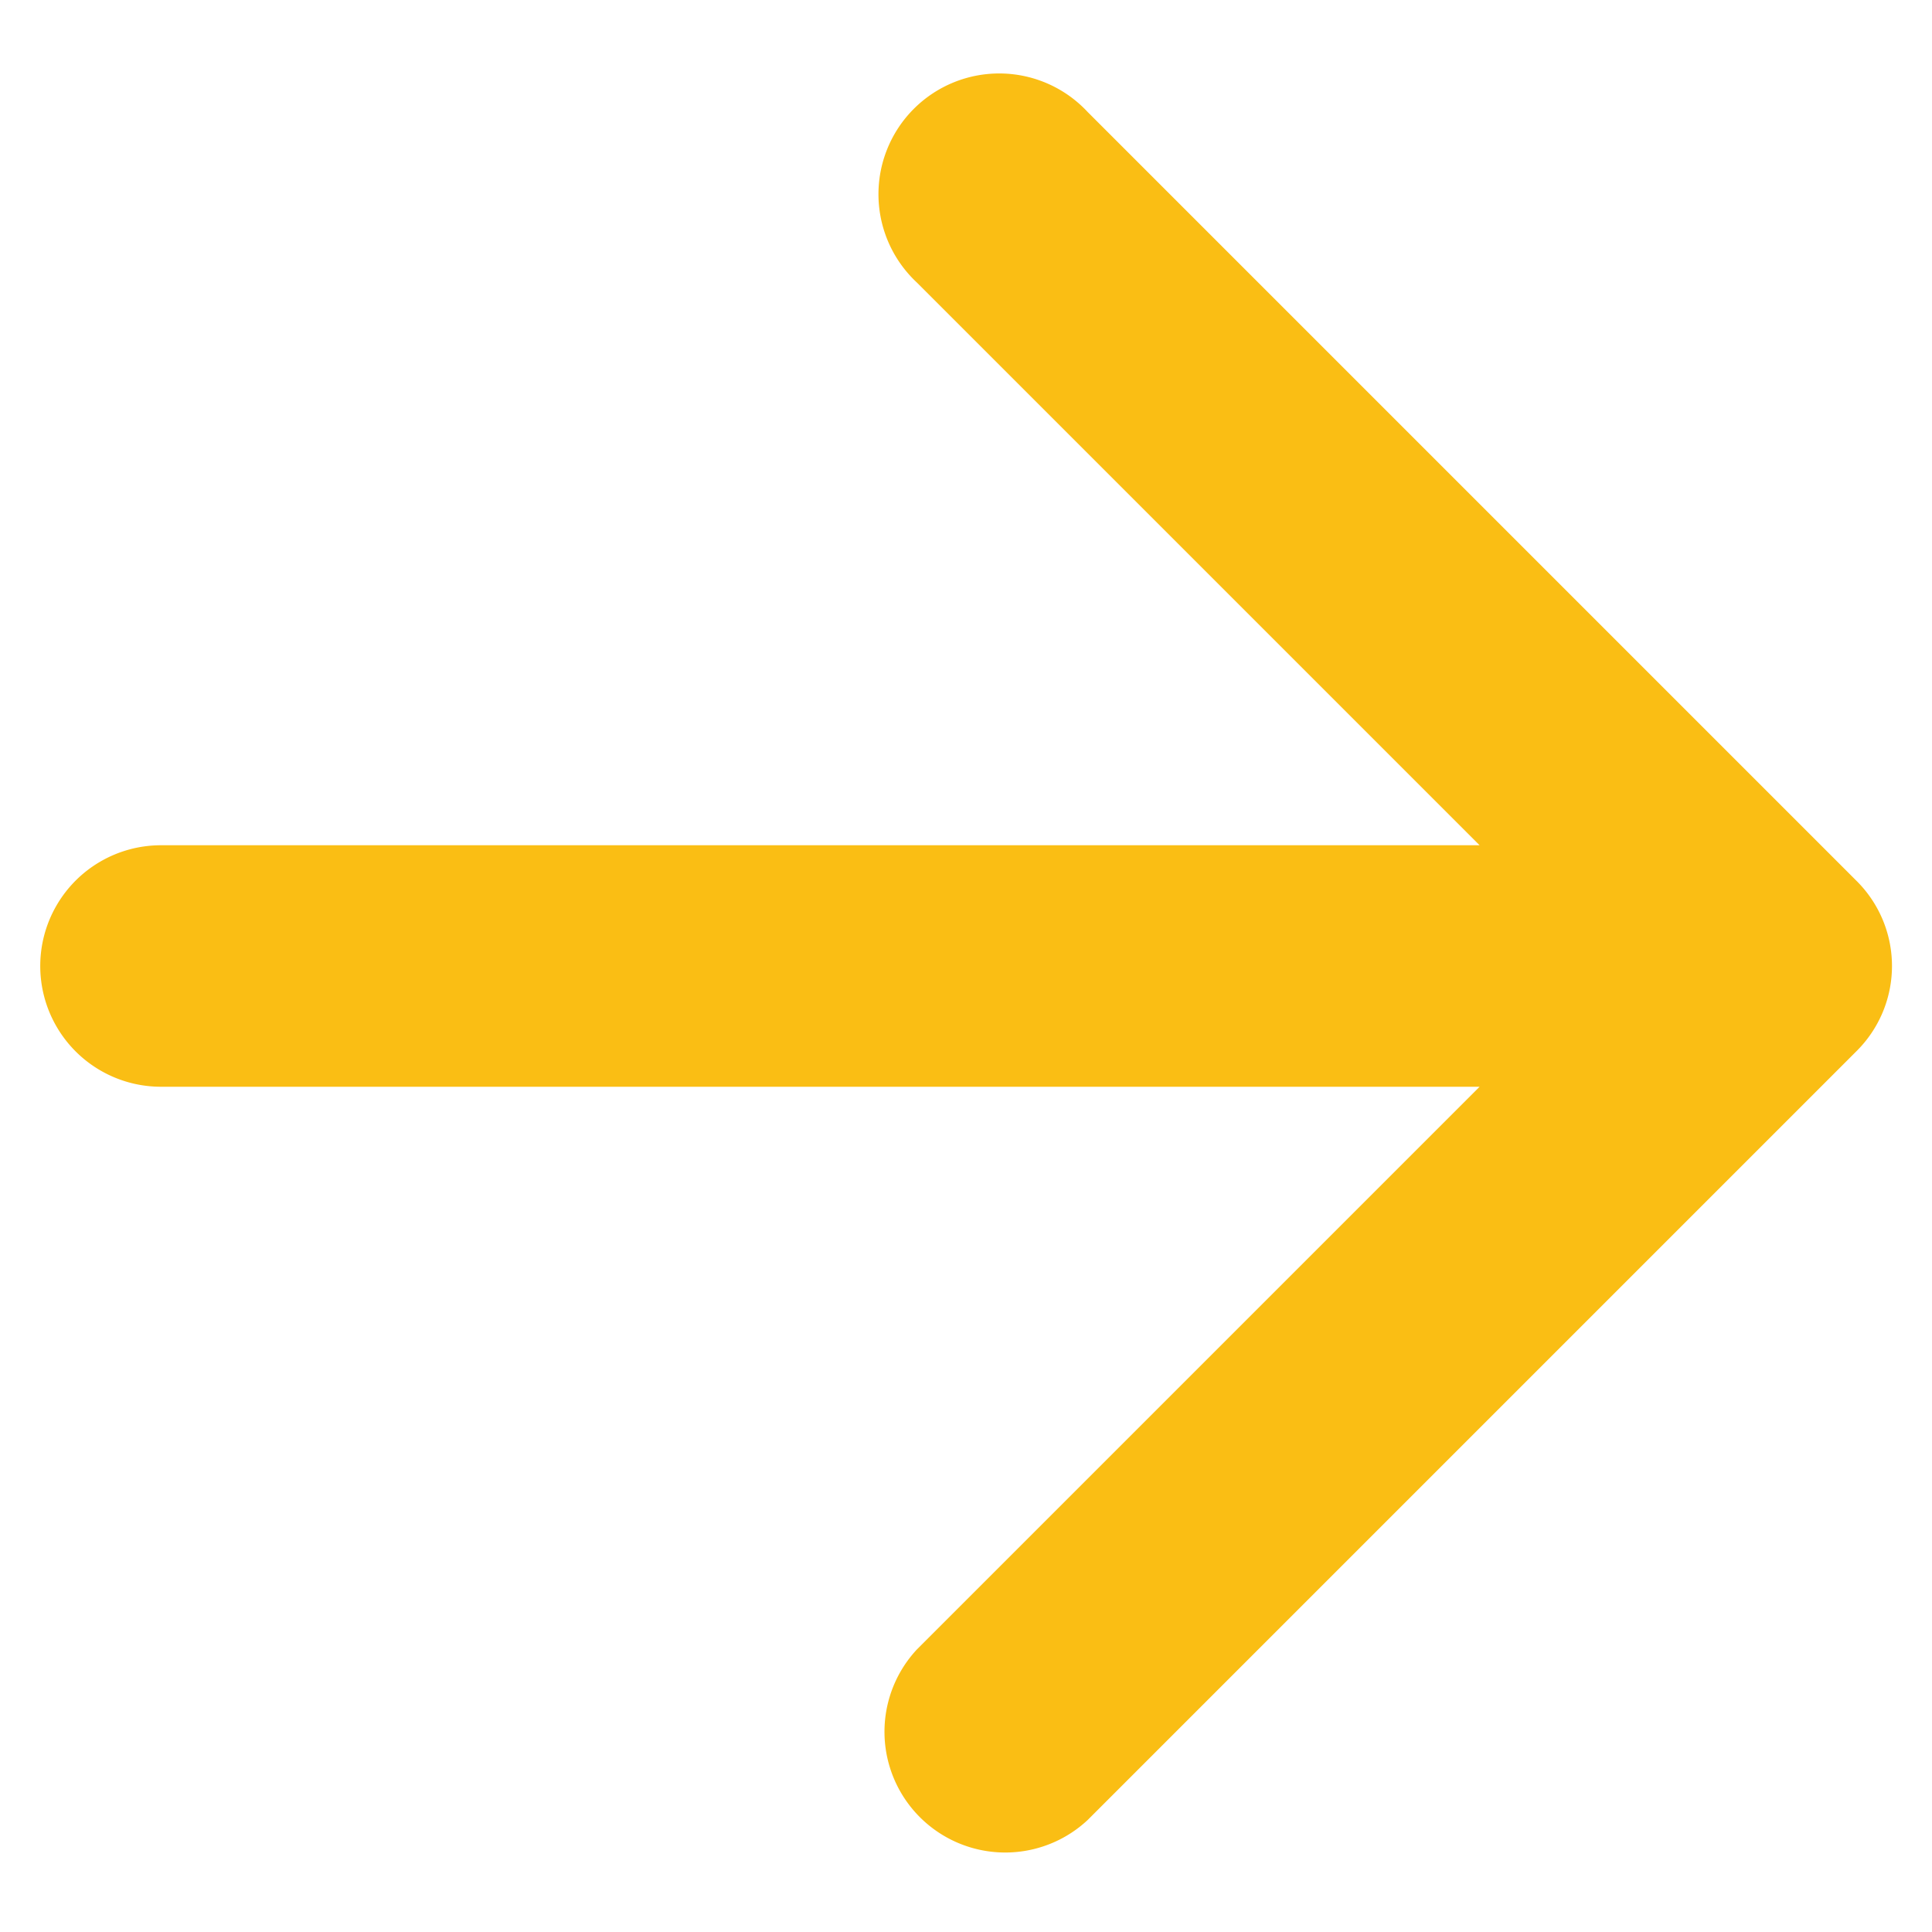 <svg id="Layer_1" data-name="Layer 1" xmlns="http://www.w3.org/2000/svg" viewBox="0 0 24 24"><defs><style>.cls-1{fill:#fabe14;}</style></defs><path class="cls-1" d="M2,10.5a1.5,1.5,0,0,0,0,3Zm21.06,2.56a1.49,1.49,0,0,0,0-2.12L13.51,1.39a1.5,1.5,0,1,0-2.12,2.12L19.88,12l-8.49,8.49a1.5,1.5,0,0,0,2.12,2.12ZM2,13.5H22v-3H2Z"/></svg>